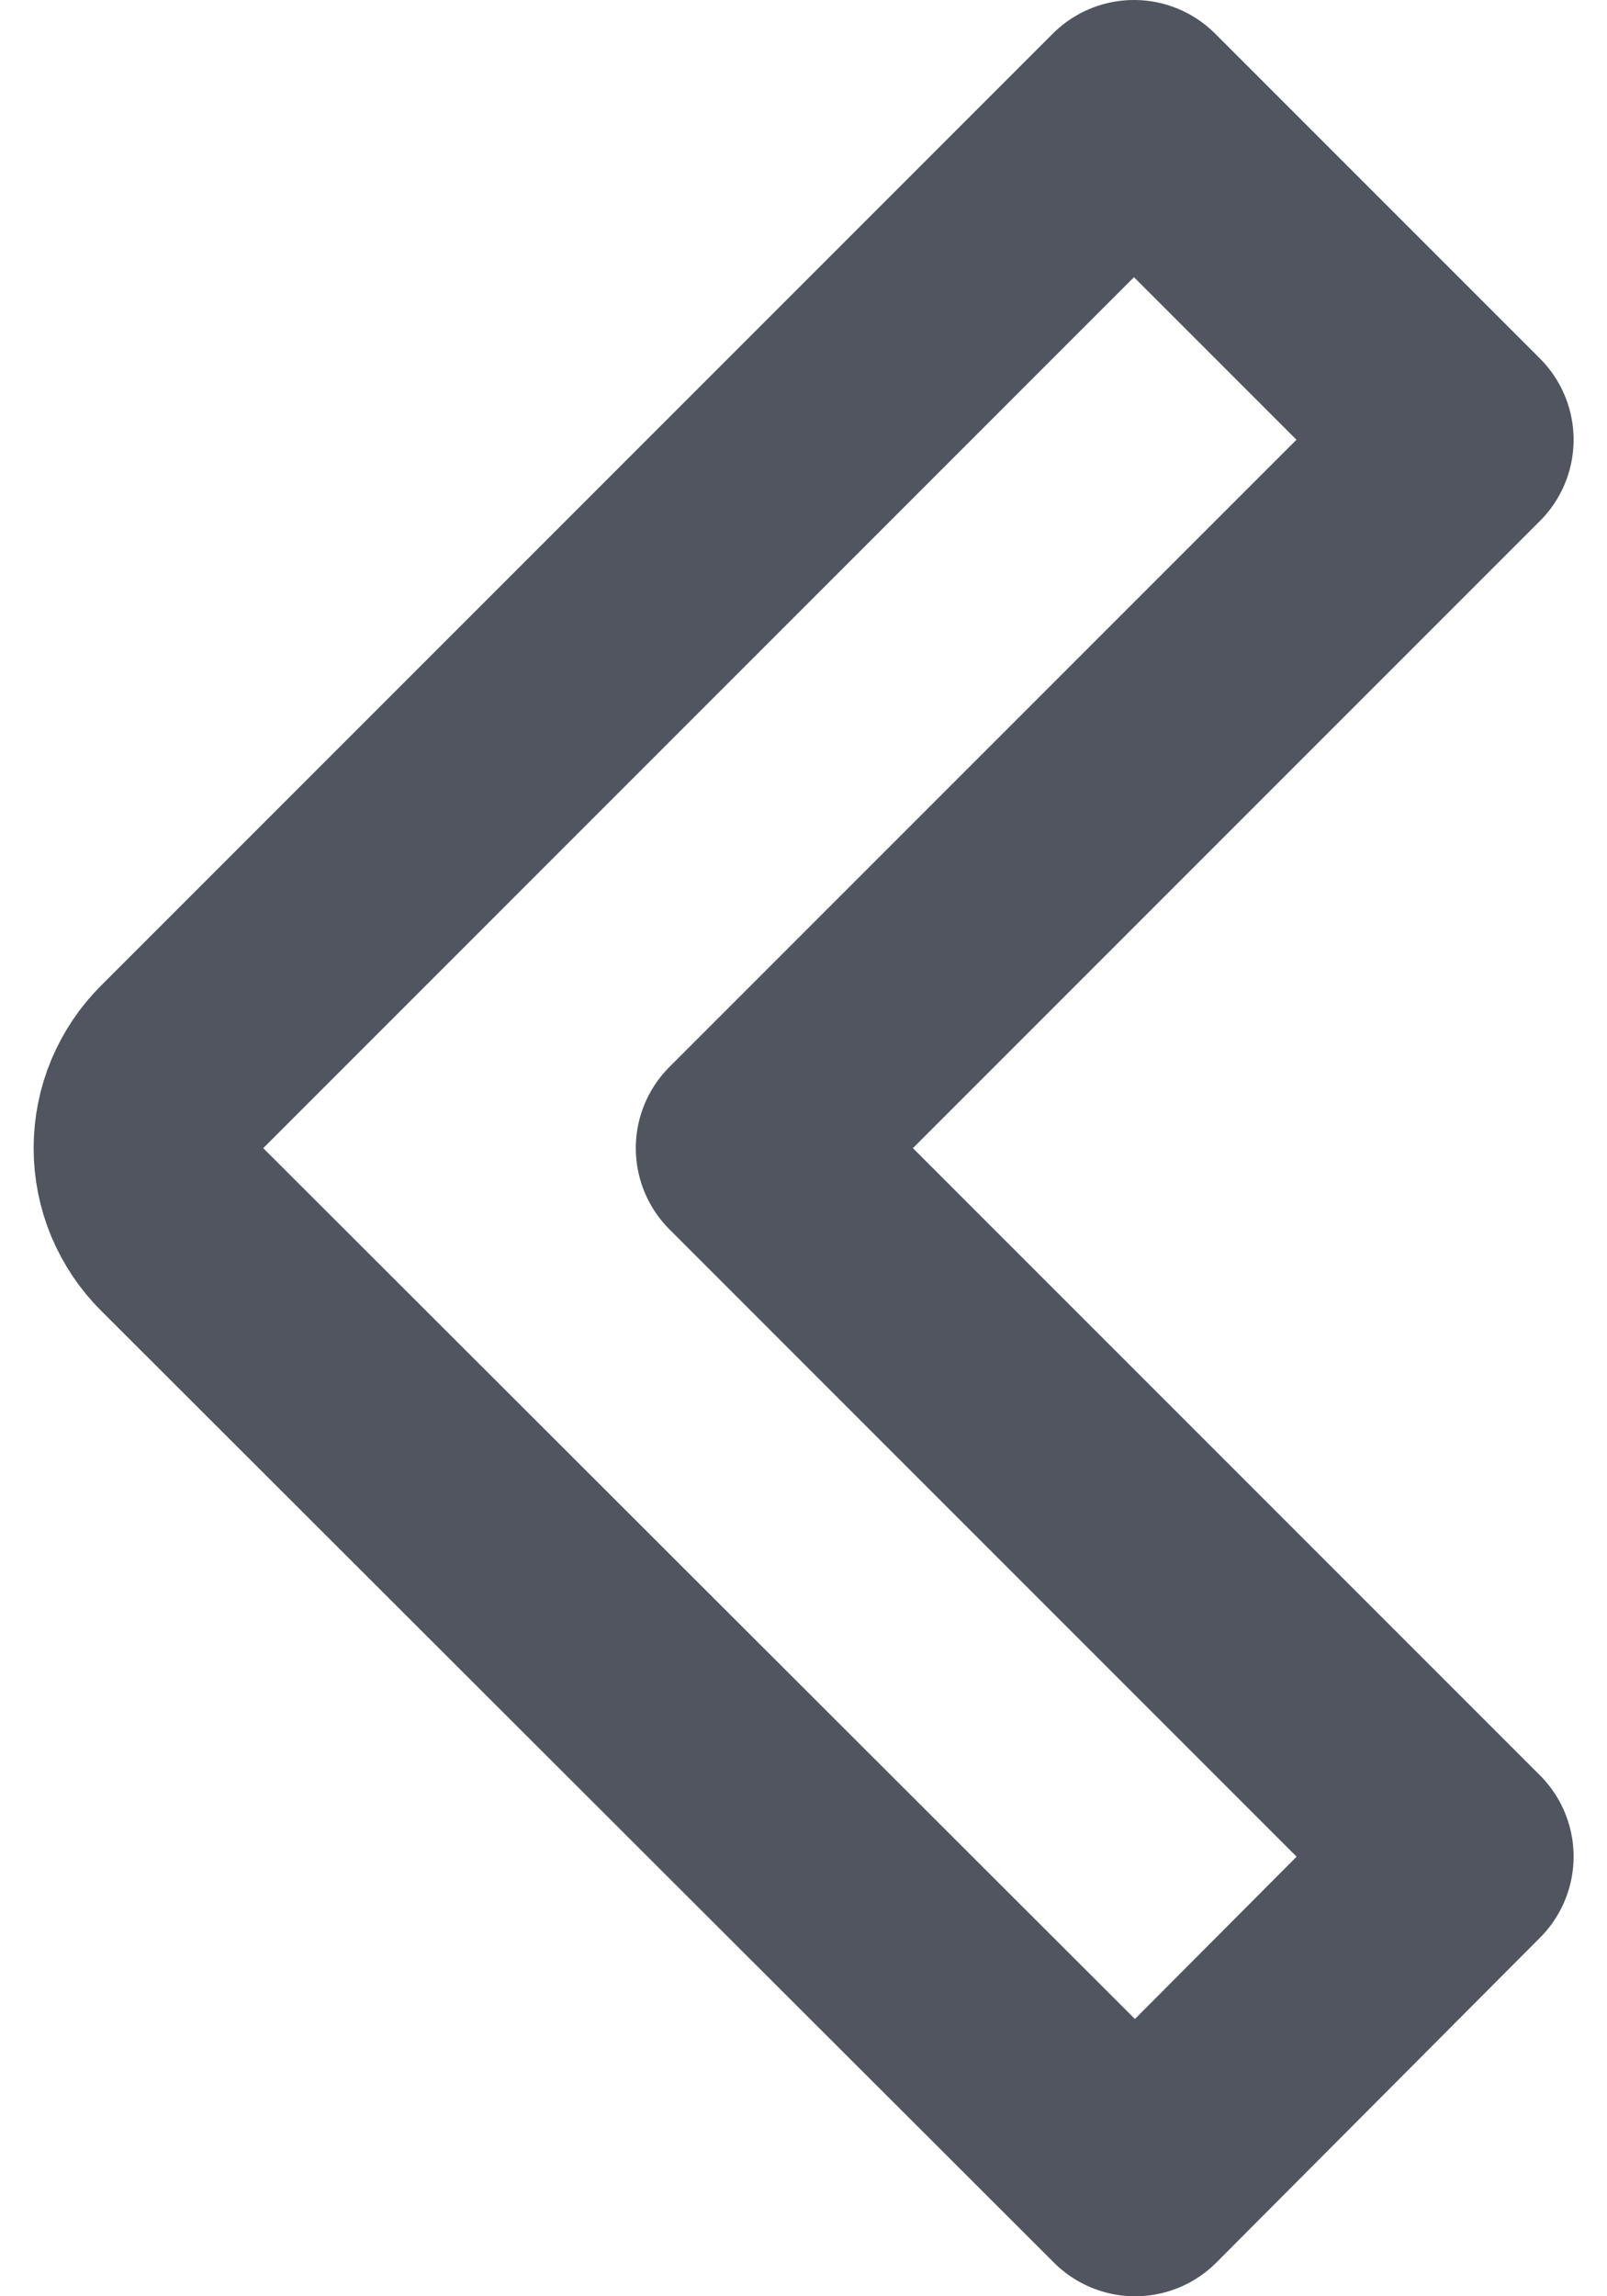 <svg width="14" height="20" viewBox="0 0 14 20" fill="none" xmlns="http://www.w3.org/2000/svg">
<path d="M6.539 10L12.709 16.17L9.889 19L1.589 10.71C1.495 10.617 1.421 10.506 1.37 10.385C1.319 10.263 1.293 10.132 1.293 10C1.293 9.868 1.319 9.737 1.37 9.615C1.421 9.494 1.495 9.383 1.589 9.29L9.879 1L12.709 3.83L6.539 10Z" stroke="#50555F" stroke-width="2" stroke-linecap="round" stroke-linejoin="round"/>
</svg>
